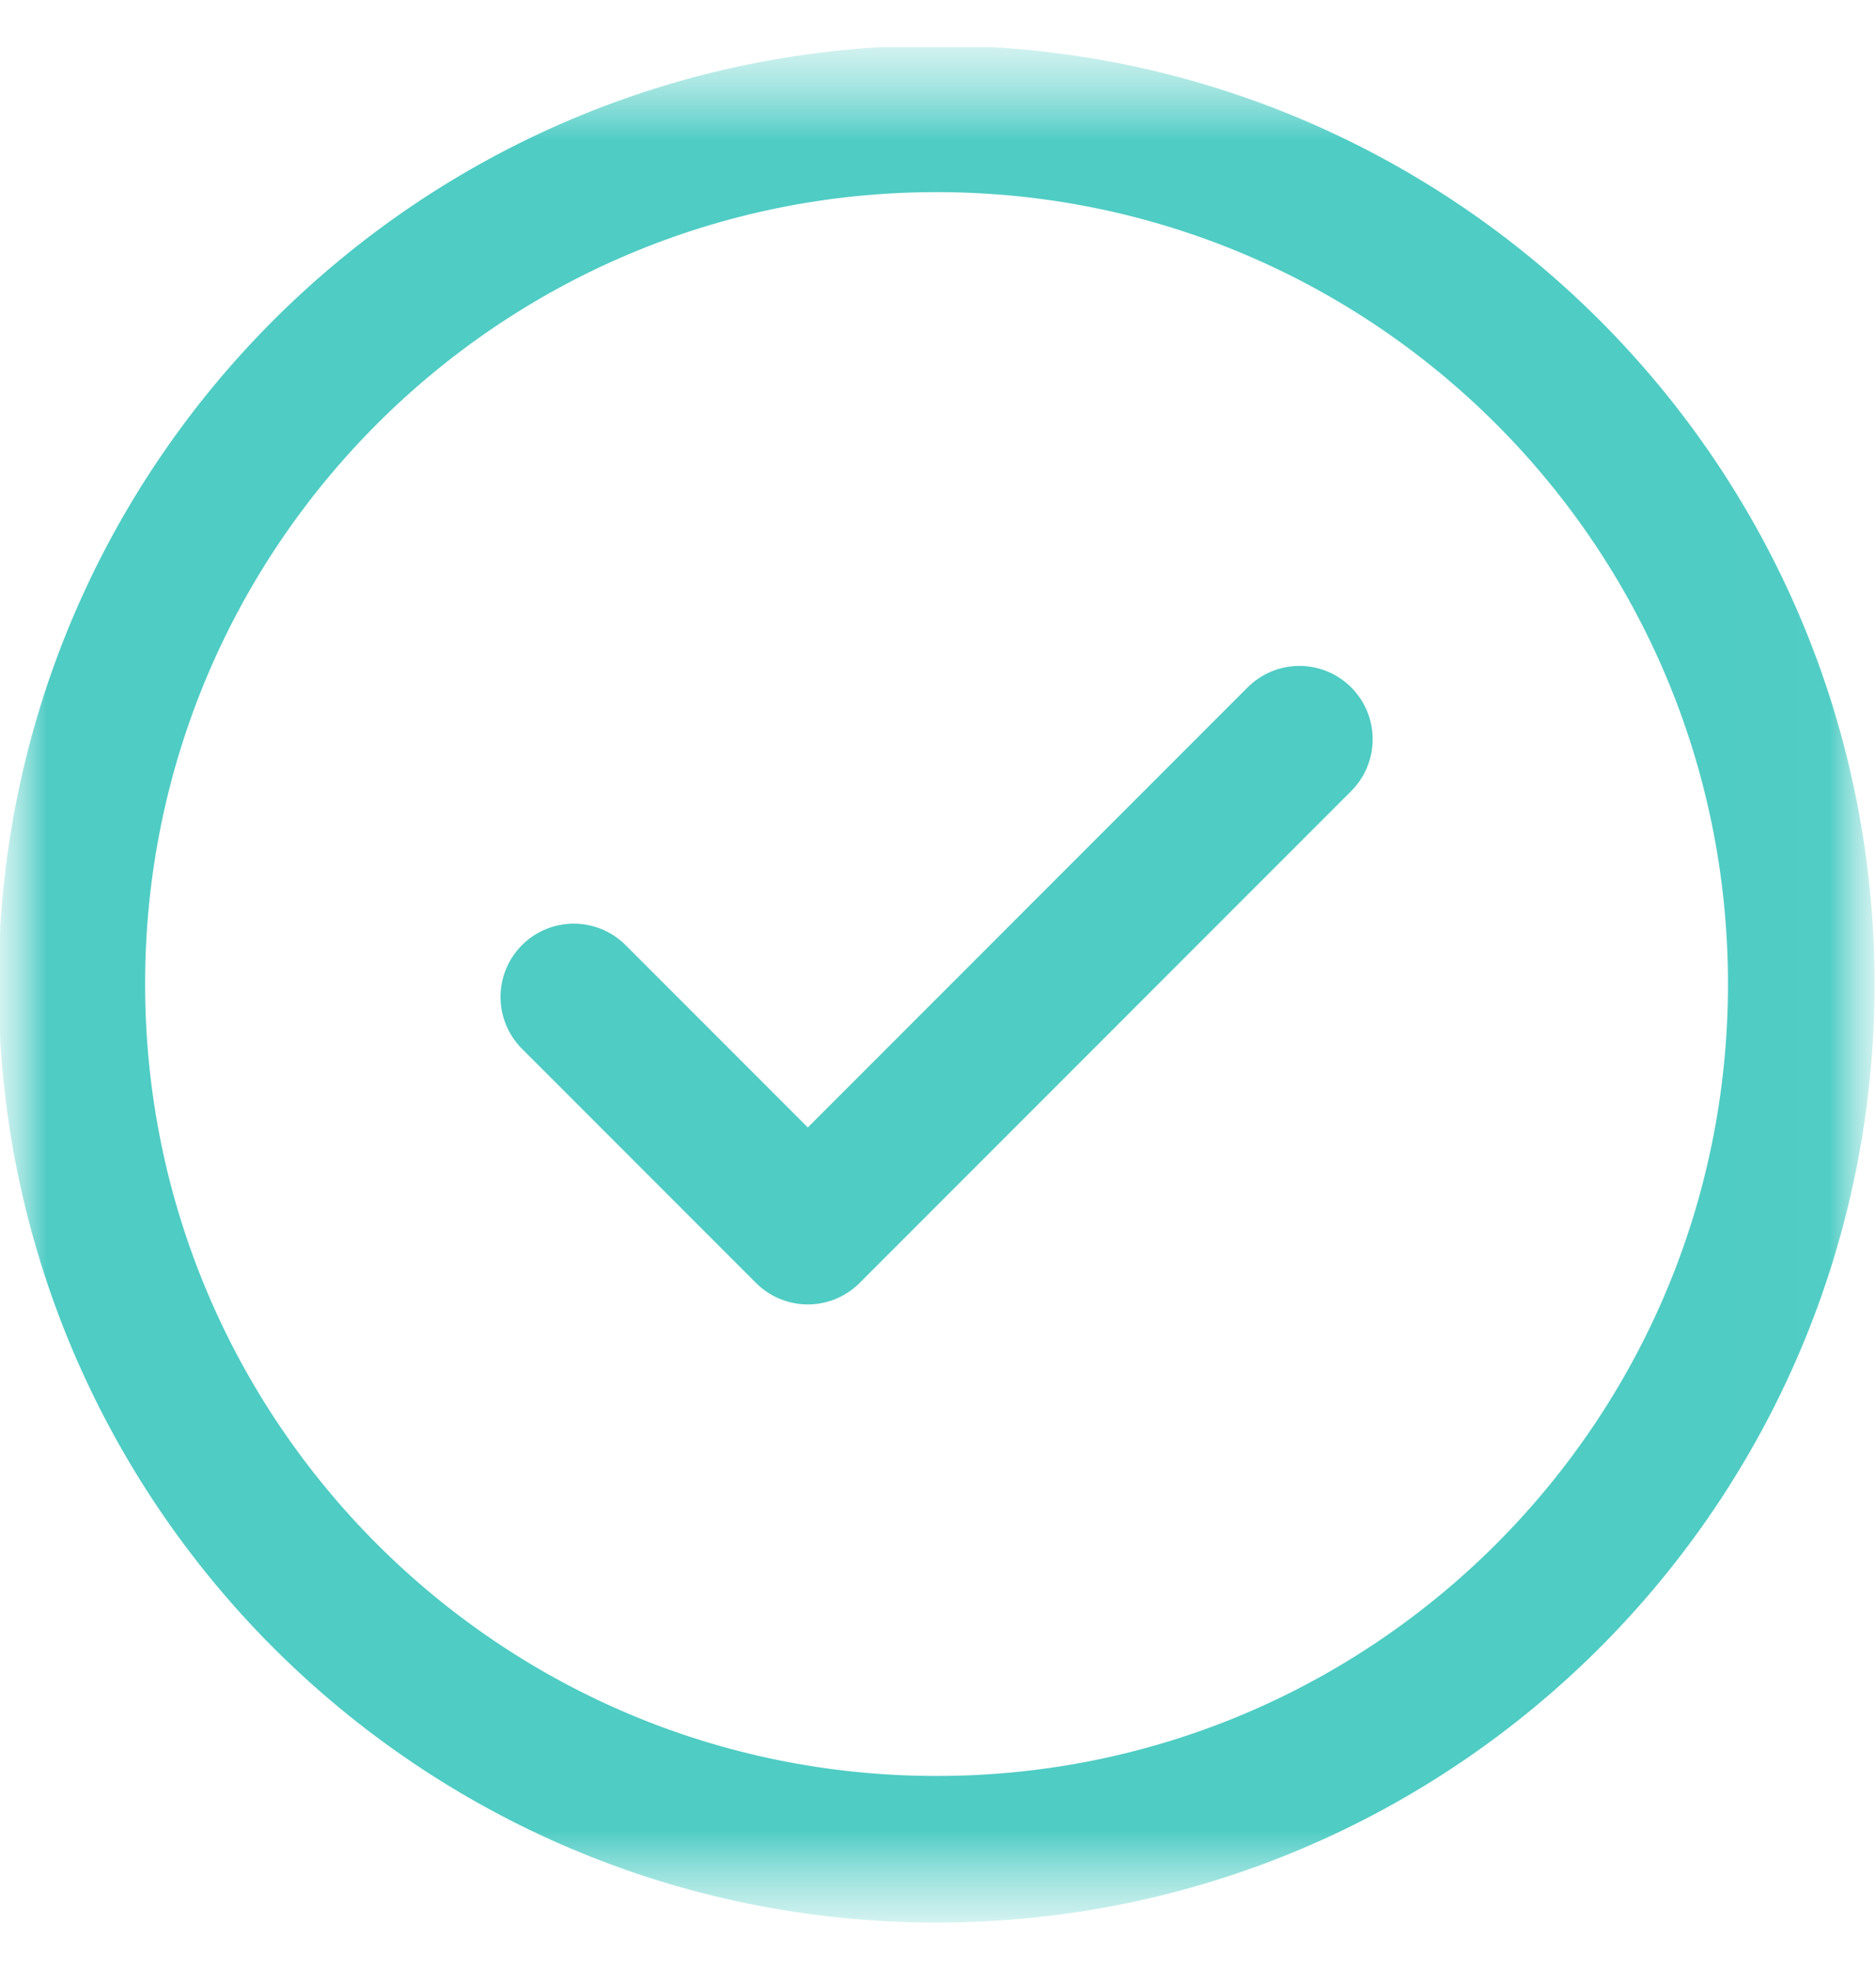 <svg width="20" height="21" viewBox="0 0 20 21" fill="none" xmlns="http://www.w3.org/2000/svg">
<g clip-path="url(#clip0_20070_2688)">
<mask id="mask0_20070_2688" style="mask-type:luminance" maskUnits="userSpaceOnUse" x="-1" y="0" width="21" height="21">
<path d="M19.992 0.492H-0.008V20.492H19.992V0.492Z" fill="white"/>
</mask>
<g mask="url(#mask0_20070_2688)">
<path d="M13.853 7.876L8.612 13.117L6.117 10.622" stroke="#4FCCC4" stroke-width="1.562" stroke-miterlimit="10" stroke-linecap="round" stroke-linejoin="round"/>
<mask id="mask1_20070_2688" style="mask-type:luminance" maskUnits="userSpaceOnUse" x="-1" y="0" width="21" height="21">
<path d="M-0.016 0.484H19.984V20.484H-0.016V0.484Z" fill="white"/>
</mask>
<g mask="url(#mask1_20070_2688)">
<path d="M19.203 10.484C19.203 15.576 15.076 19.703 9.984 19.703C4.893 19.703 0.766 15.576 0.766 10.484C0.766 5.393 4.893 1.266 9.984 1.266C15.076 1.266 19.203 5.393 19.203 10.484Z" stroke="#4FCCC4" stroke-width="1.562" stroke-miterlimit="10" stroke-linecap="round" stroke-linejoin="round"/>
</g>
</g>
</g>
<defs>
<clipPath id="clip0_20070_2688">
<rect width="20" height="20" fill="white" transform="translate(0 0.5)"/>
</clipPath>
</defs>
</svg>
